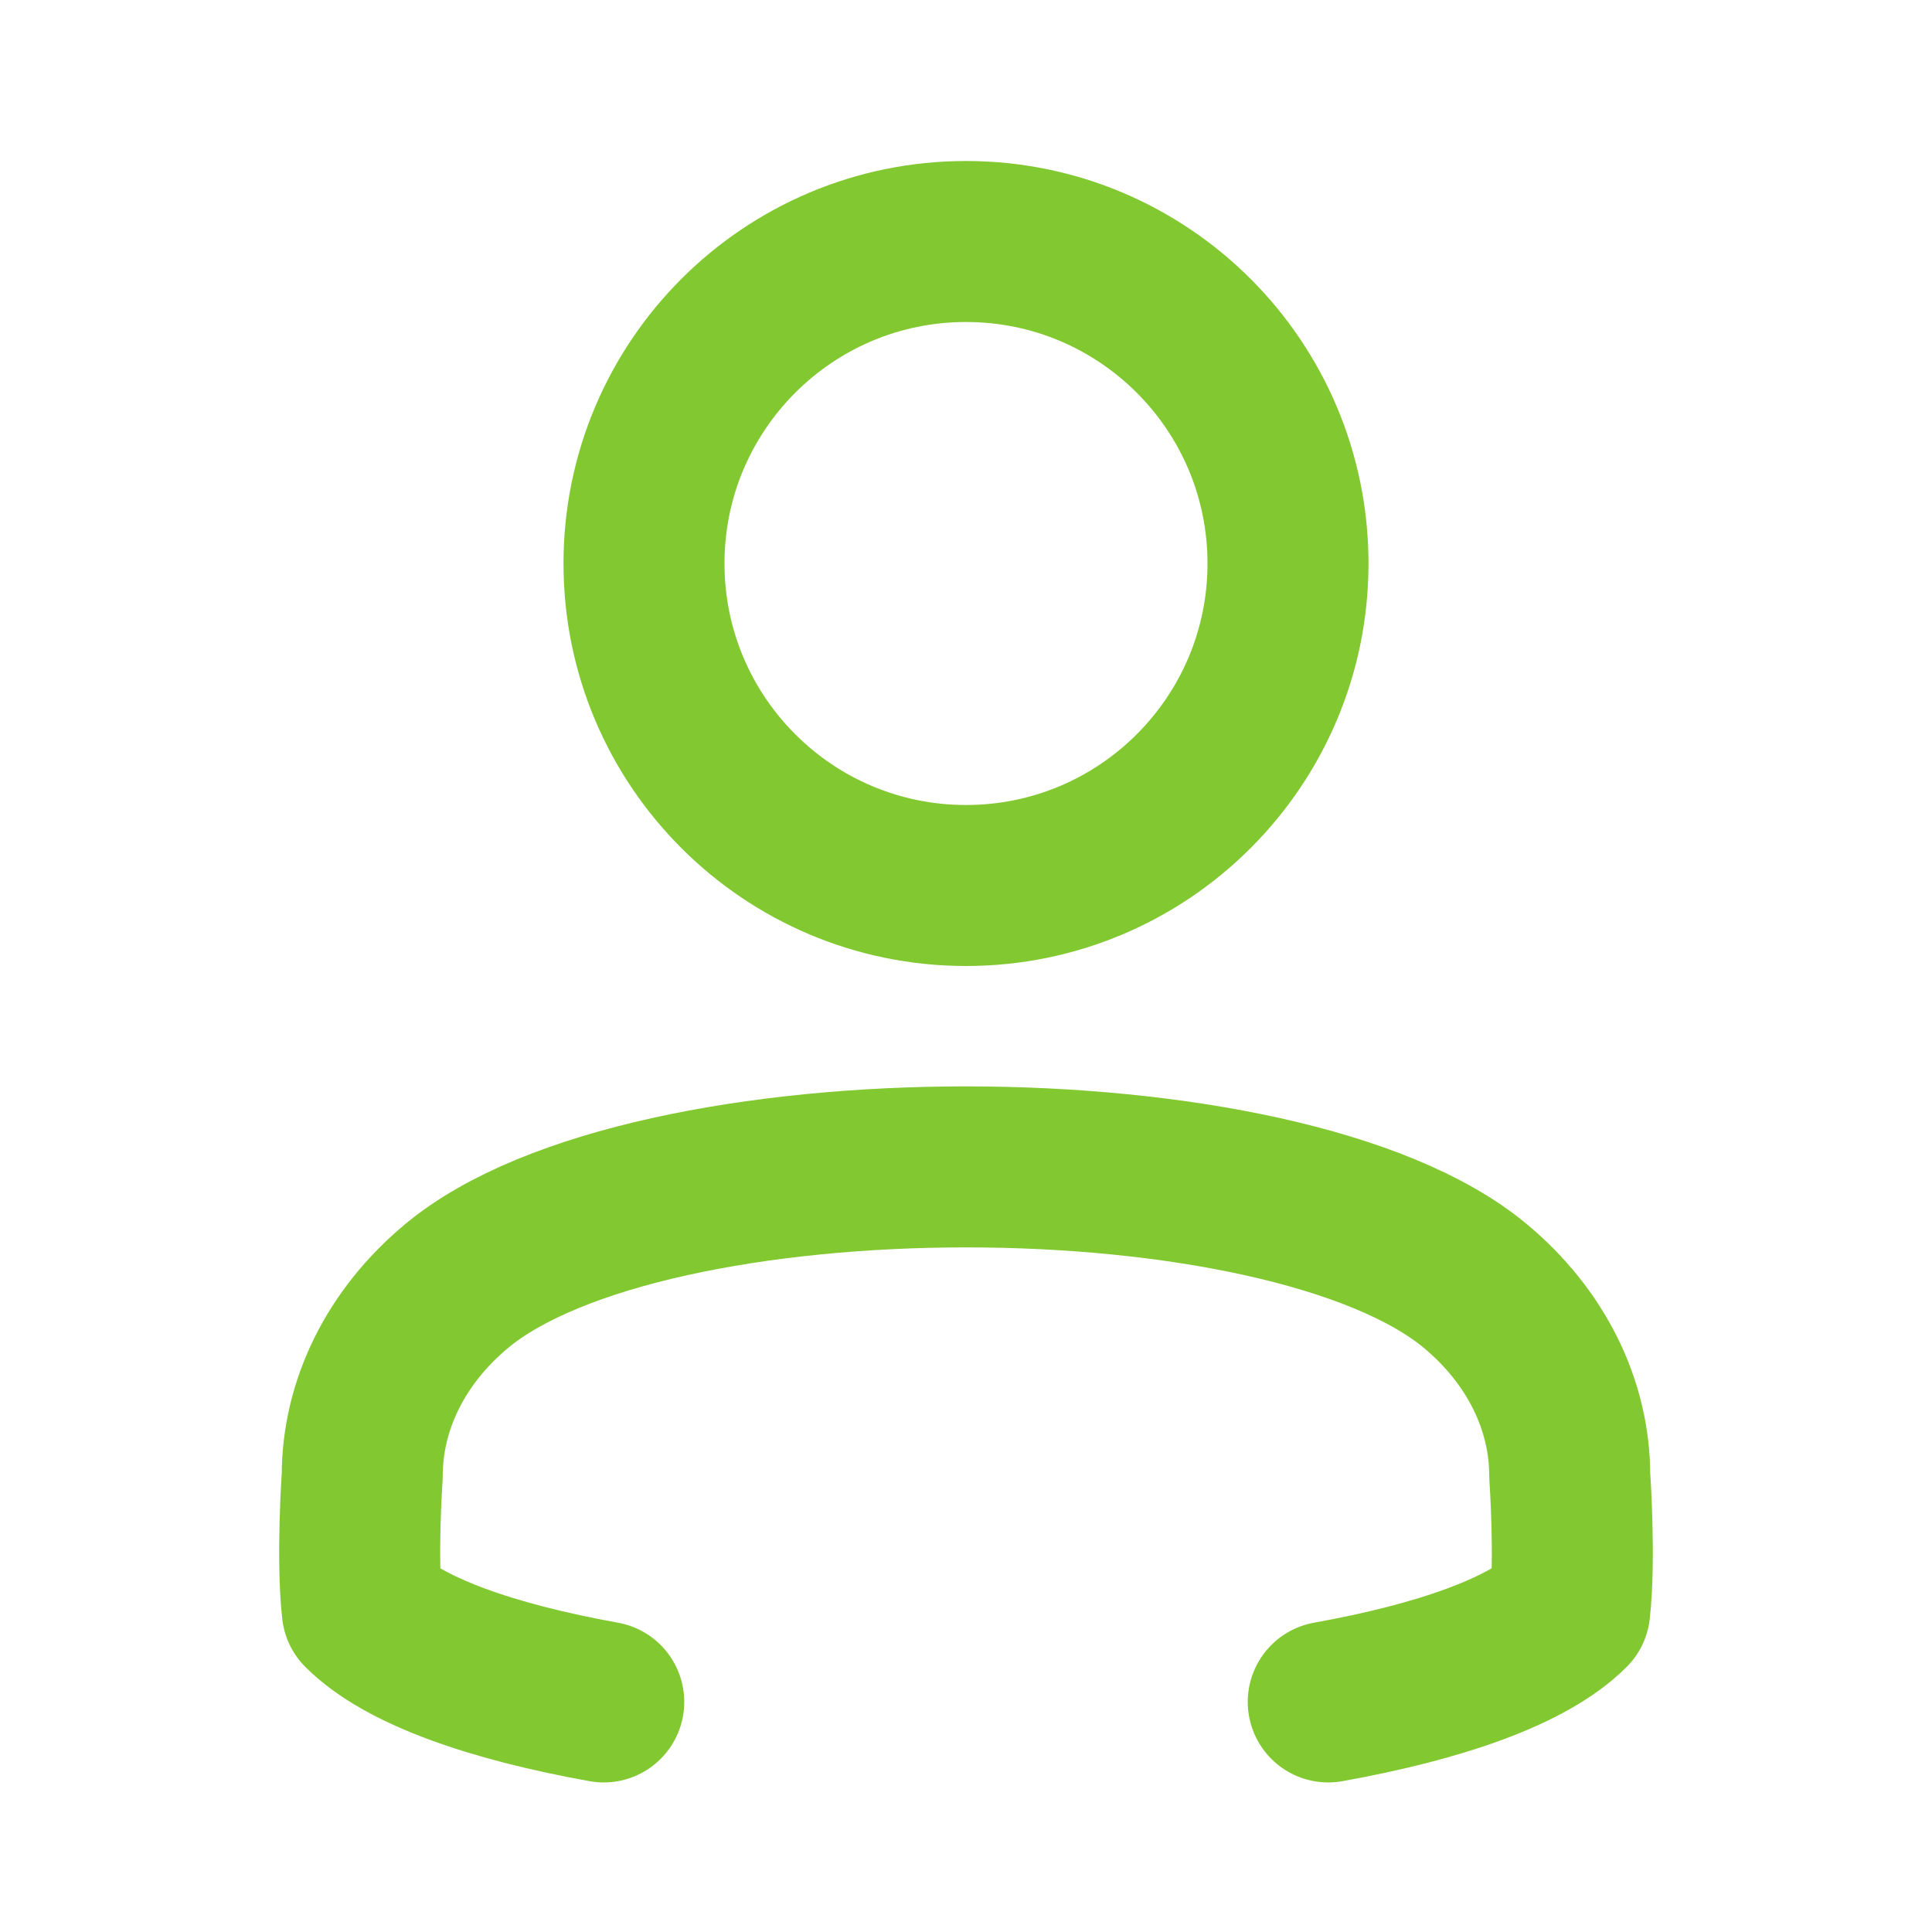 <svg width="24" height="24" viewBox="0 0 24 24" fill="none" xmlns="http://www.w3.org/2000/svg">
<path d="M12 11C14.209 11 16 9.209 16 7C16 4.791 14.209 3 12 3C9.791 3 8 4.791 8 7C8 9.209 9.791 11 12 11Z" stroke="#82C831" stroke-width="2" stroke-linecap="round" stroke-linejoin="round"/>
<path d="M16.5 21.142C17.888 20.892 18.988 20.512 19.5 20C19.572 19.353 19.5 18.333 19.5 18.333C19.5 17.449 19.078 16.601 18.328 15.976C15.959 14.002 8.04 14.002 5.672 15.976C4.921 16.601 4.5 17.449 4.5 18.333C4.5 18.333 4.428 19.353 4.5 20C5.012 20.512 6.112 20.892 7.5 21.142" stroke="#82C831" stroke-width="2" stroke-linecap="round" stroke-linejoin="round"/>
</svg>
